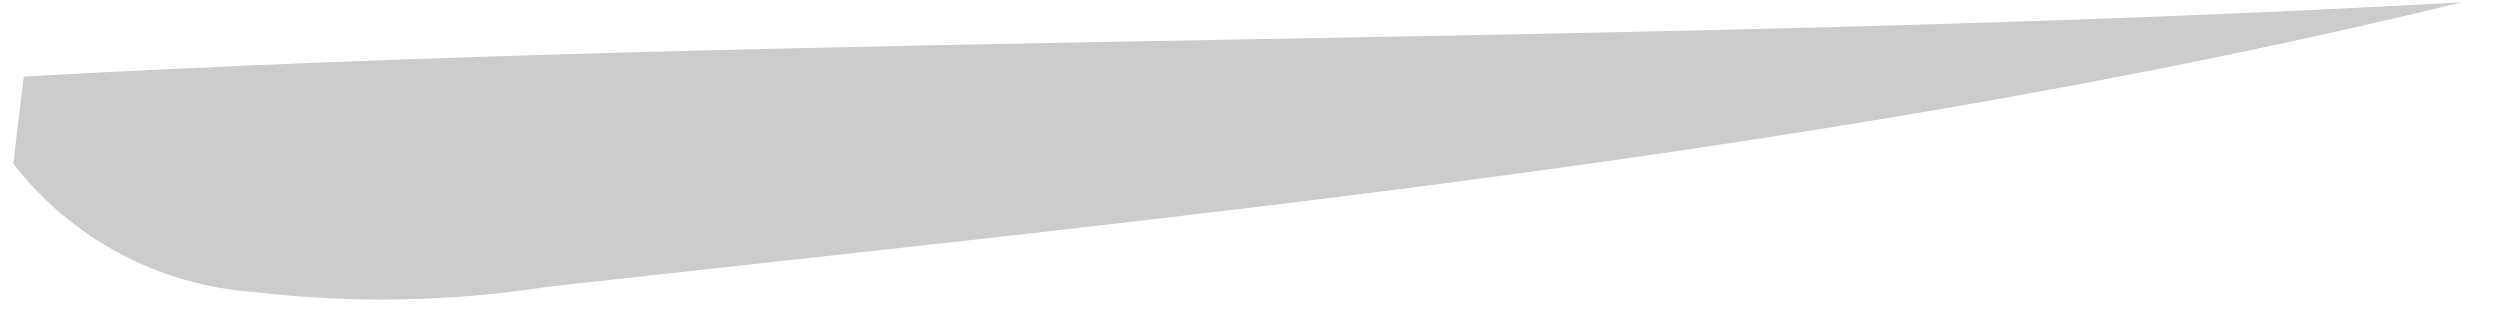 <?xml version="1.0" encoding="UTF-8" standalone="no"?><svg width='47' height='6' viewBox='0 0 47 6' fill='none' xmlns='http://www.w3.org/2000/svg'>
<path opacity='0.2' d='M0.251 3.082C0.794 3.779 1.478 4.354 2.258 4.769C3.038 5.184 3.896 5.429 4.778 5.49C6.624 5.709 8.491 5.674 10.328 5.387C22.162 4.074 34.699 2.865 46.284 0.043C31.288 0.88 15.444 0.601 0.447 1.439L0.292 2.72' fill='black'/>
</svg>
